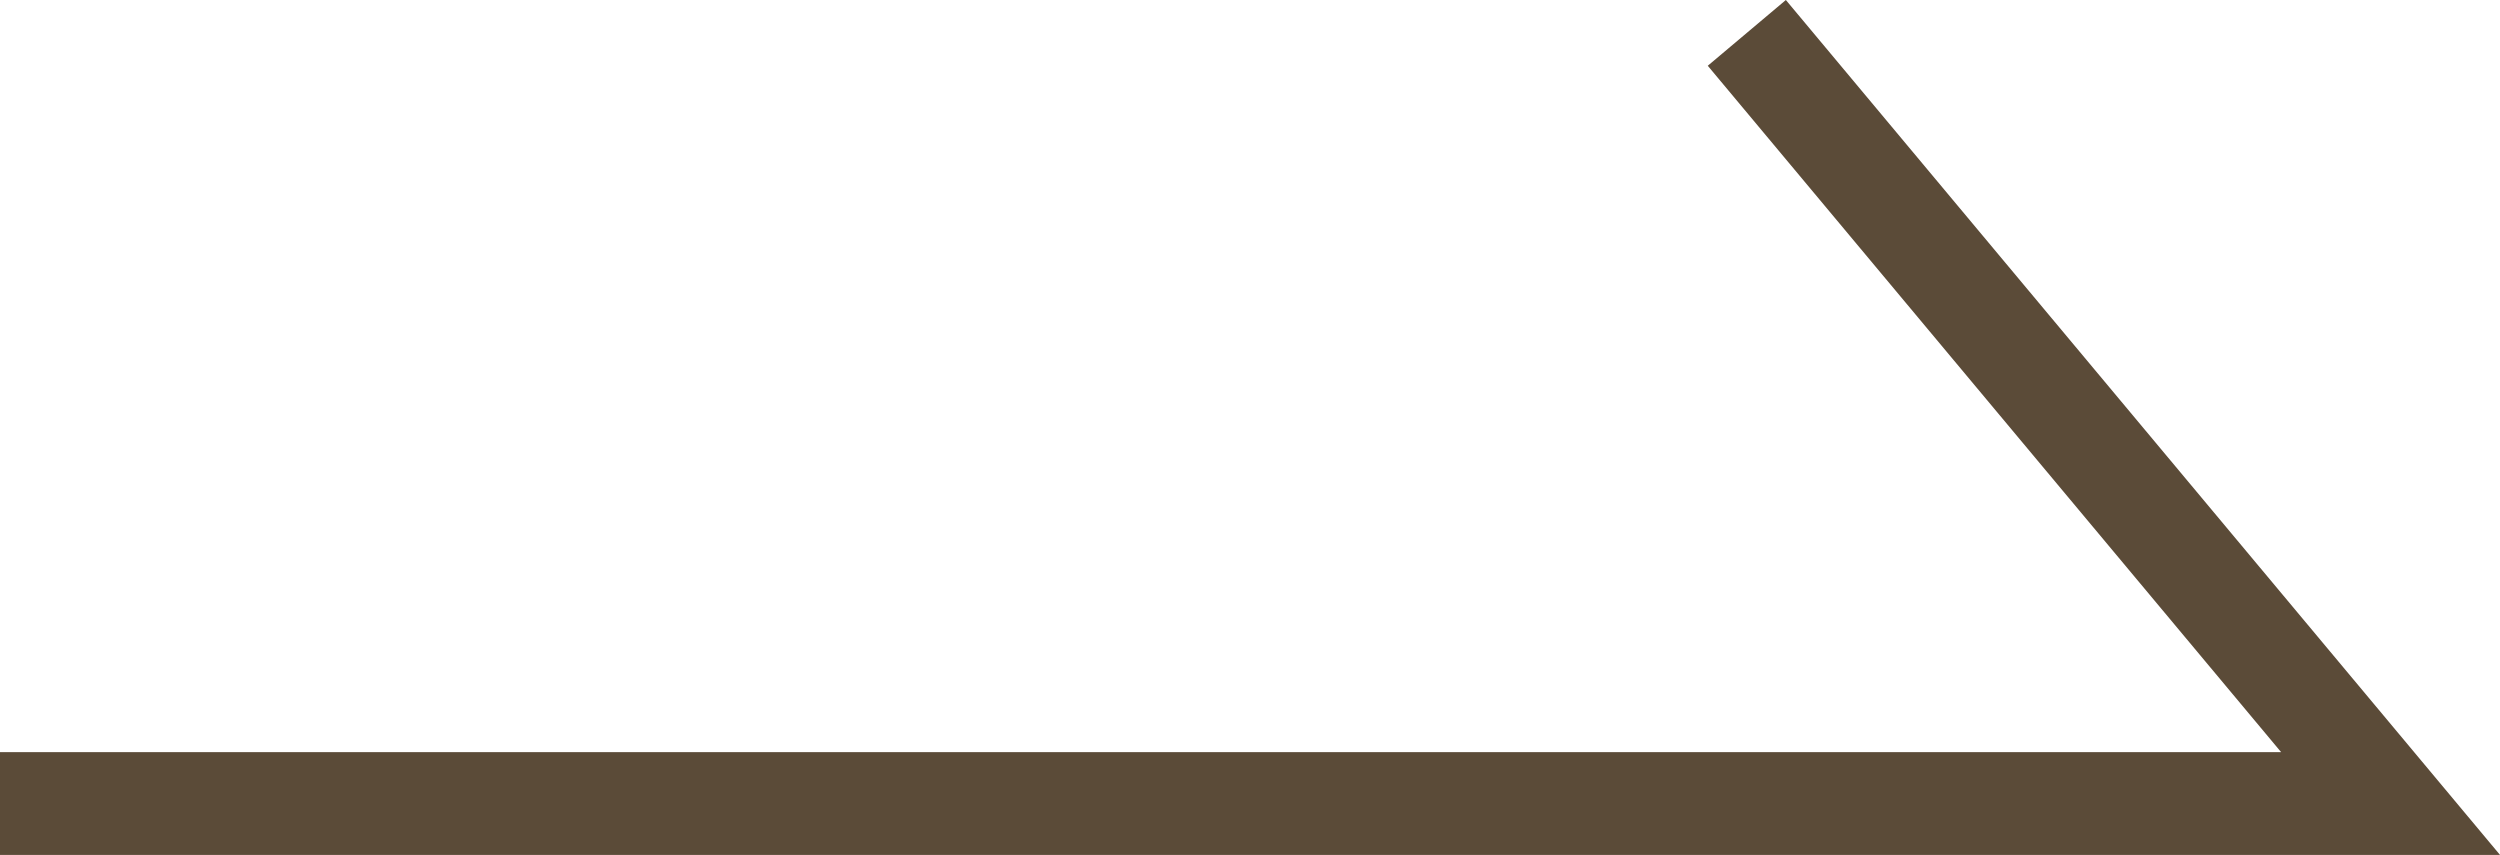 <?xml version="1.0" encoding="UTF-8"?><svg id="_レイヤー_2" xmlns="http://www.w3.org/2000/svg" viewBox="0 0 24.33 8.32"><defs><style>.cls-1{fill:#5b4b38;}</style></defs><g id="_レイヤー_1-2"><g id="_レイヤー_1-2"><polygon class="cls-1" points="24.33 8.32 0 8.32 0 7.32 22.2 7.32 16.62 .64 17.38 0 24.33 8.32"/></g></g></svg>